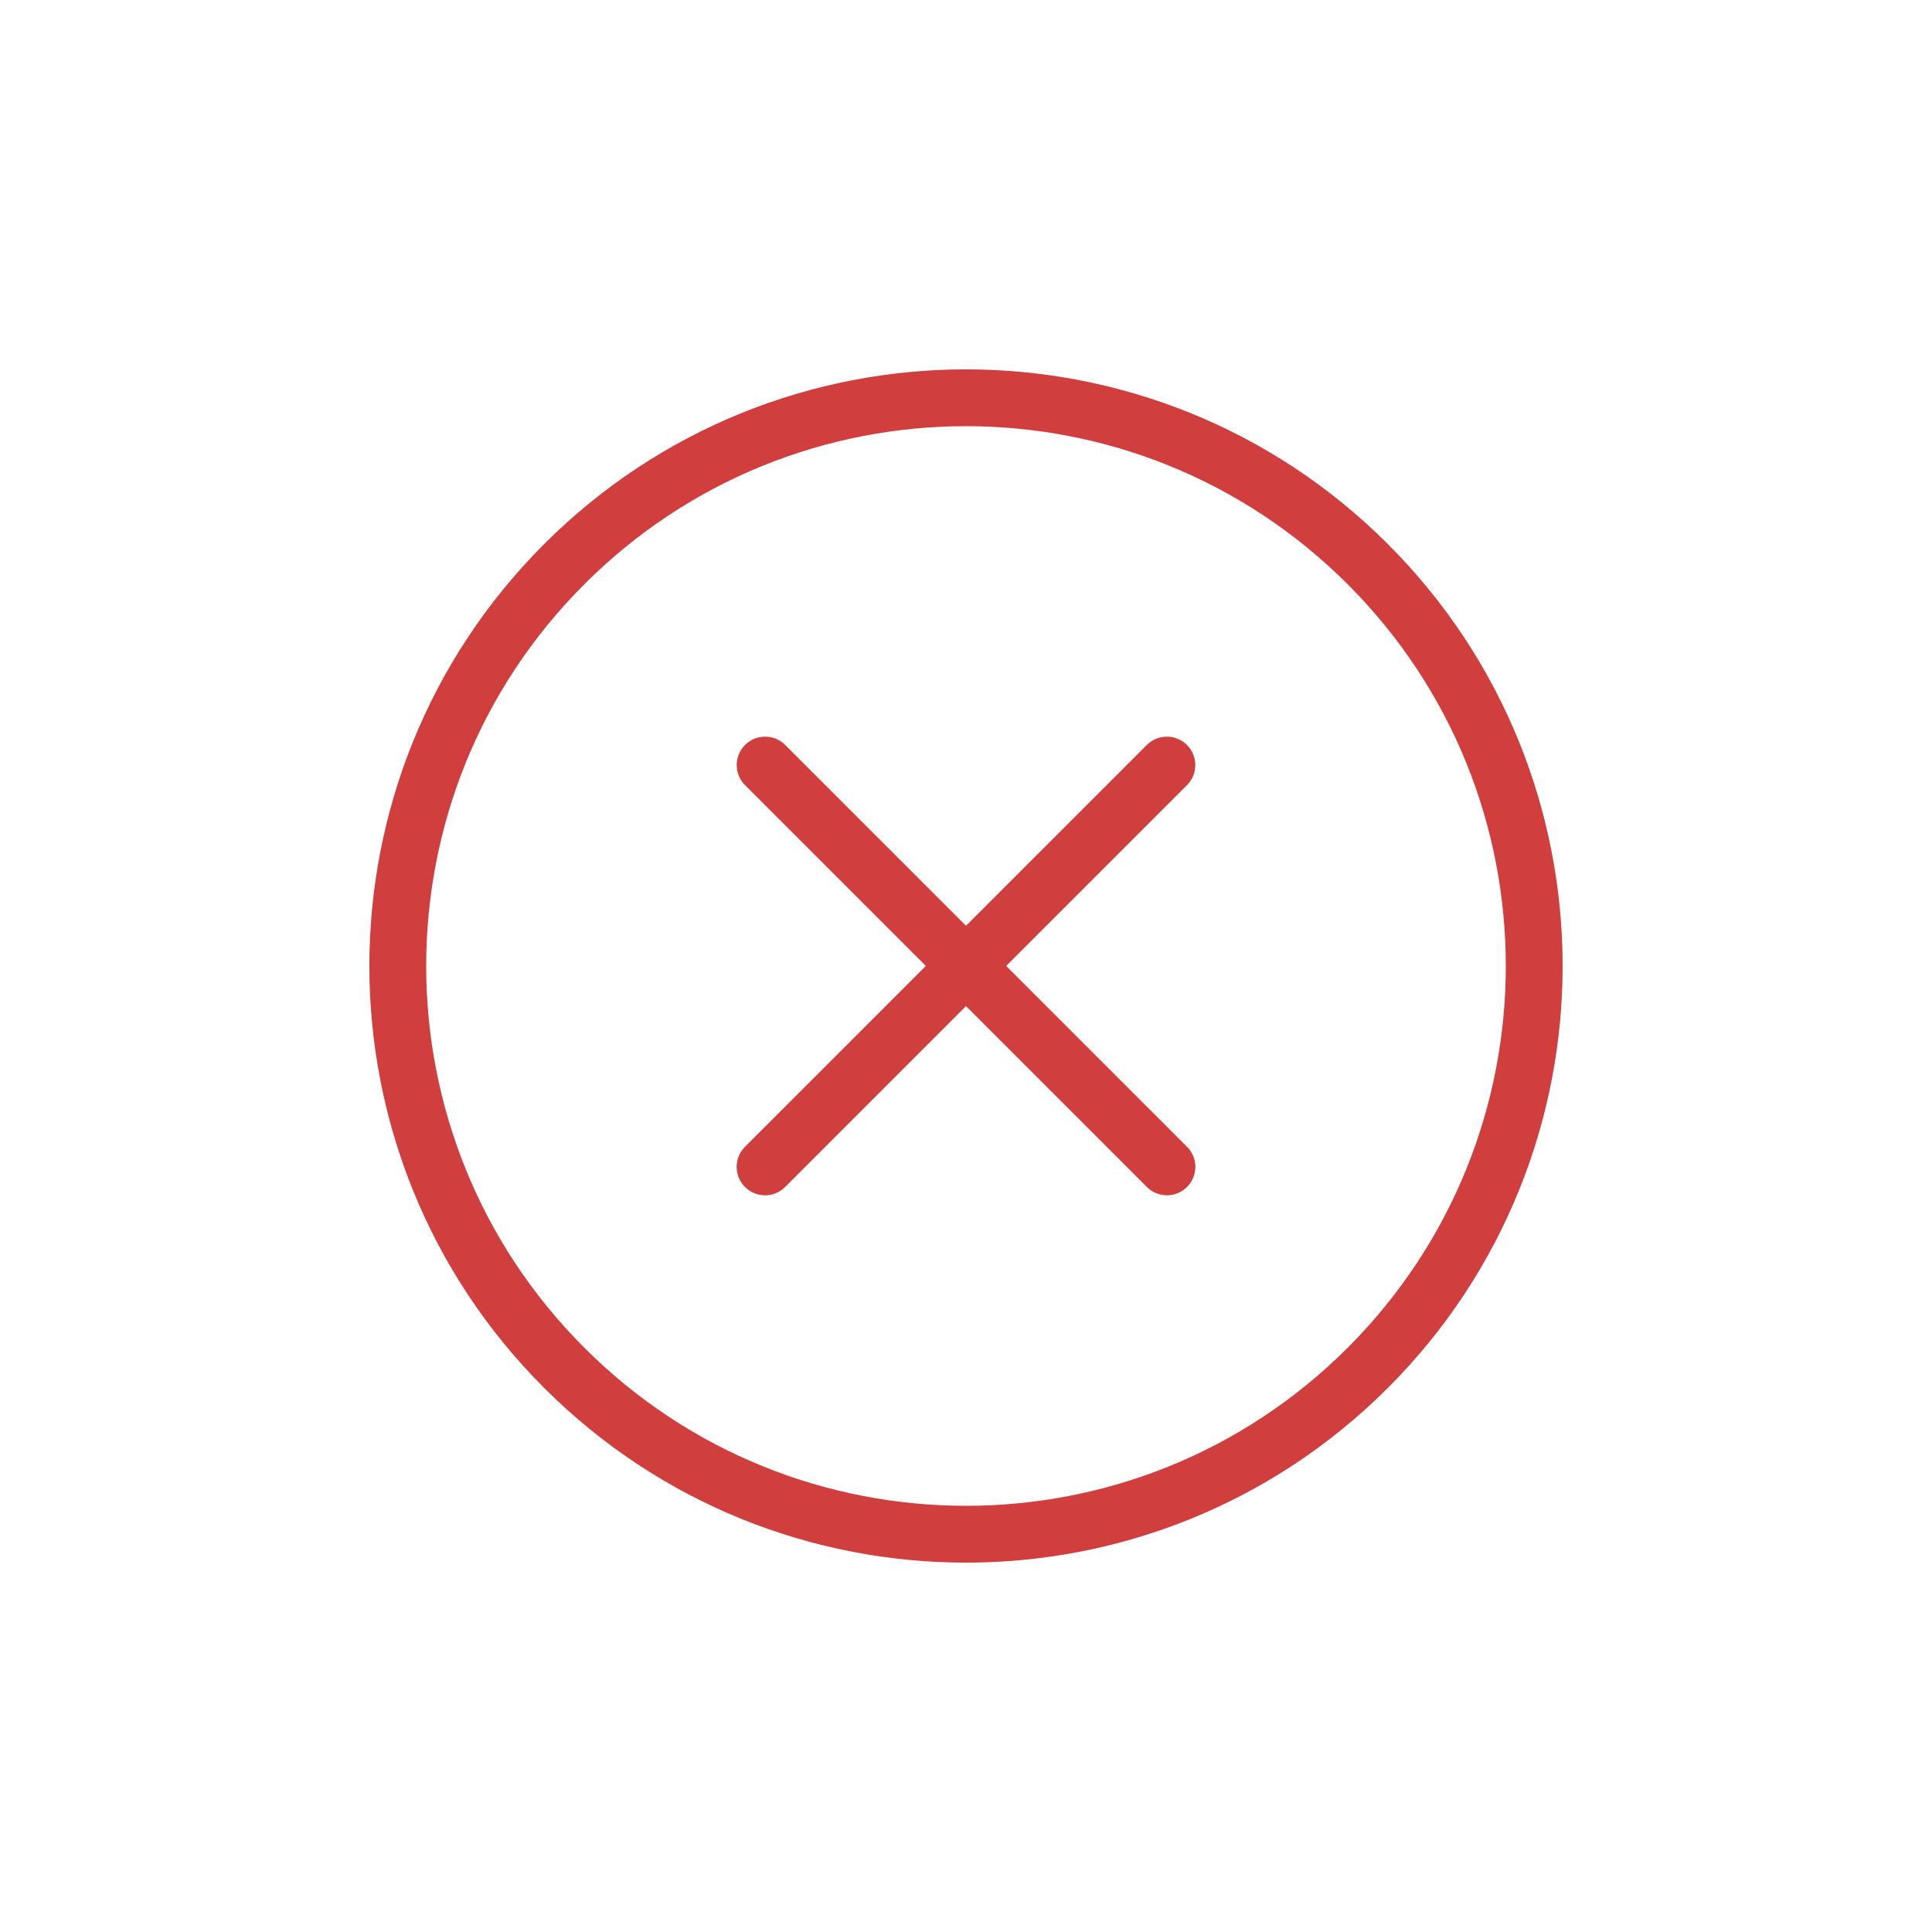 <svg width="34" height="34" viewBox="0 0 34 34" fill="none" xmlns="http://www.w3.org/2000/svg">
<path d="M20.536 20.535L13.465 13.464" stroke="#D03E3E" stroke-linecap="round"/>
<path d="M13.464 20.535L20.535 13.464" stroke="#D03E3E" stroke-linecap="round"/>
<path fill-rule="evenodd" clip-rule="evenodd" d="M9.929 24.071C13.834 27.976 20.166 27.976 24.071 24.071C27.976 20.166 27.976 13.834 24.071 9.929C20.166 6.024 13.834 6.024 9.929 9.929C6.024 13.834 6.024 20.166 9.929 24.071Z" stroke="#D03E3E"/>
</svg>
